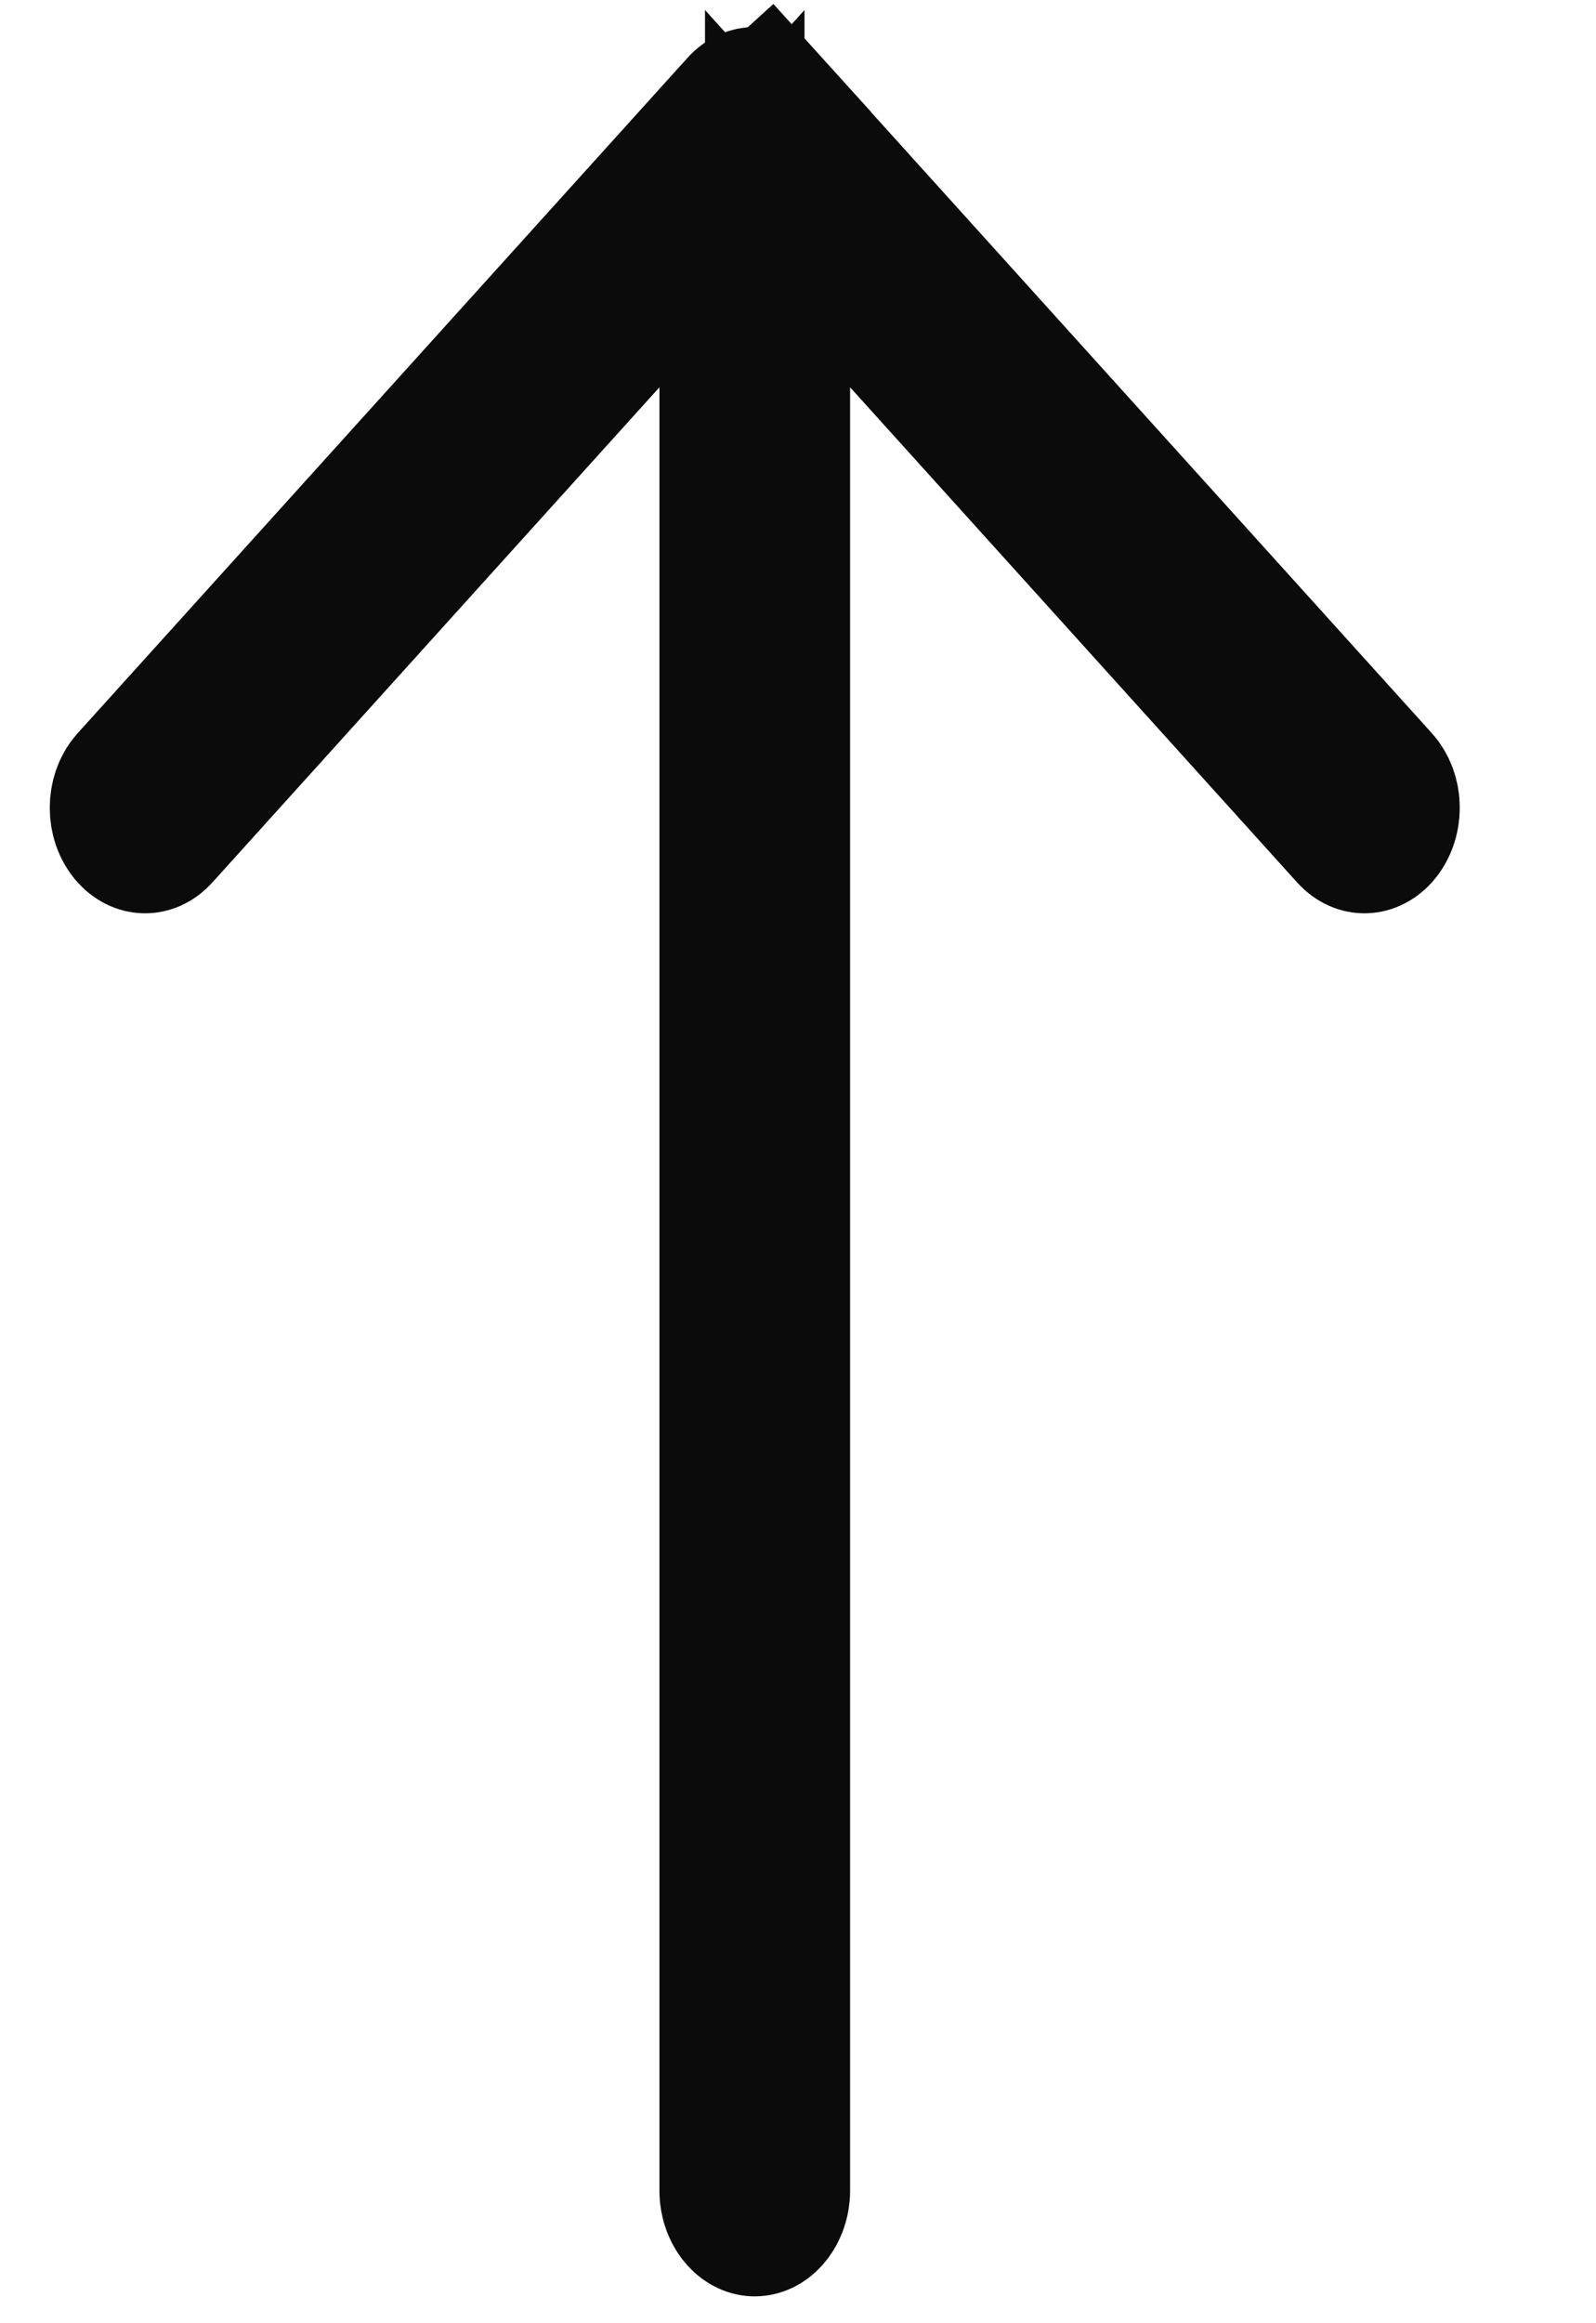 <svg width="11" height="16" viewBox="0 0 11 16" fill="none" xmlns="http://www.w3.org/2000/svg">
<path d="M5.045 2.667L5.045 1.368L4.174 2.332L1.093 5.742C1.058 5.781 1.024 5.79 1 5.79C0.976 5.79 0.942 5.781 0.906 5.742C0.822 5.649 0.822 5.478 0.906 5.385L5.109 0.734C5.144 0.695 5.178 0.686 5.202 0.686C5.226 0.686 5.26 0.695 5.295 0.734L5.666 0.398L5.295 0.734L9.497 5.384C9.535 5.426 9.561 5.489 9.561 5.563C9.561 5.637 9.535 5.7 9.498 5.742C9.462 5.781 9.428 5.79 9.404 5.79C9.38 5.79 9.346 5.781 9.311 5.742L9.311 5.742L6.23 2.332L5.359 1.368L5.359 2.667L5.359 15.088C5.359 15.166 5.33 15.228 5.295 15.267C5.261 15.304 5.228 15.315 5.202 15.315C5.176 15.315 5.143 15.304 5.109 15.267C5.074 15.228 5.045 15.166 5.045 15.088L5.045 2.667Z" fill="#FFB636" stroke="#0C0B0B"/>
</svg>
